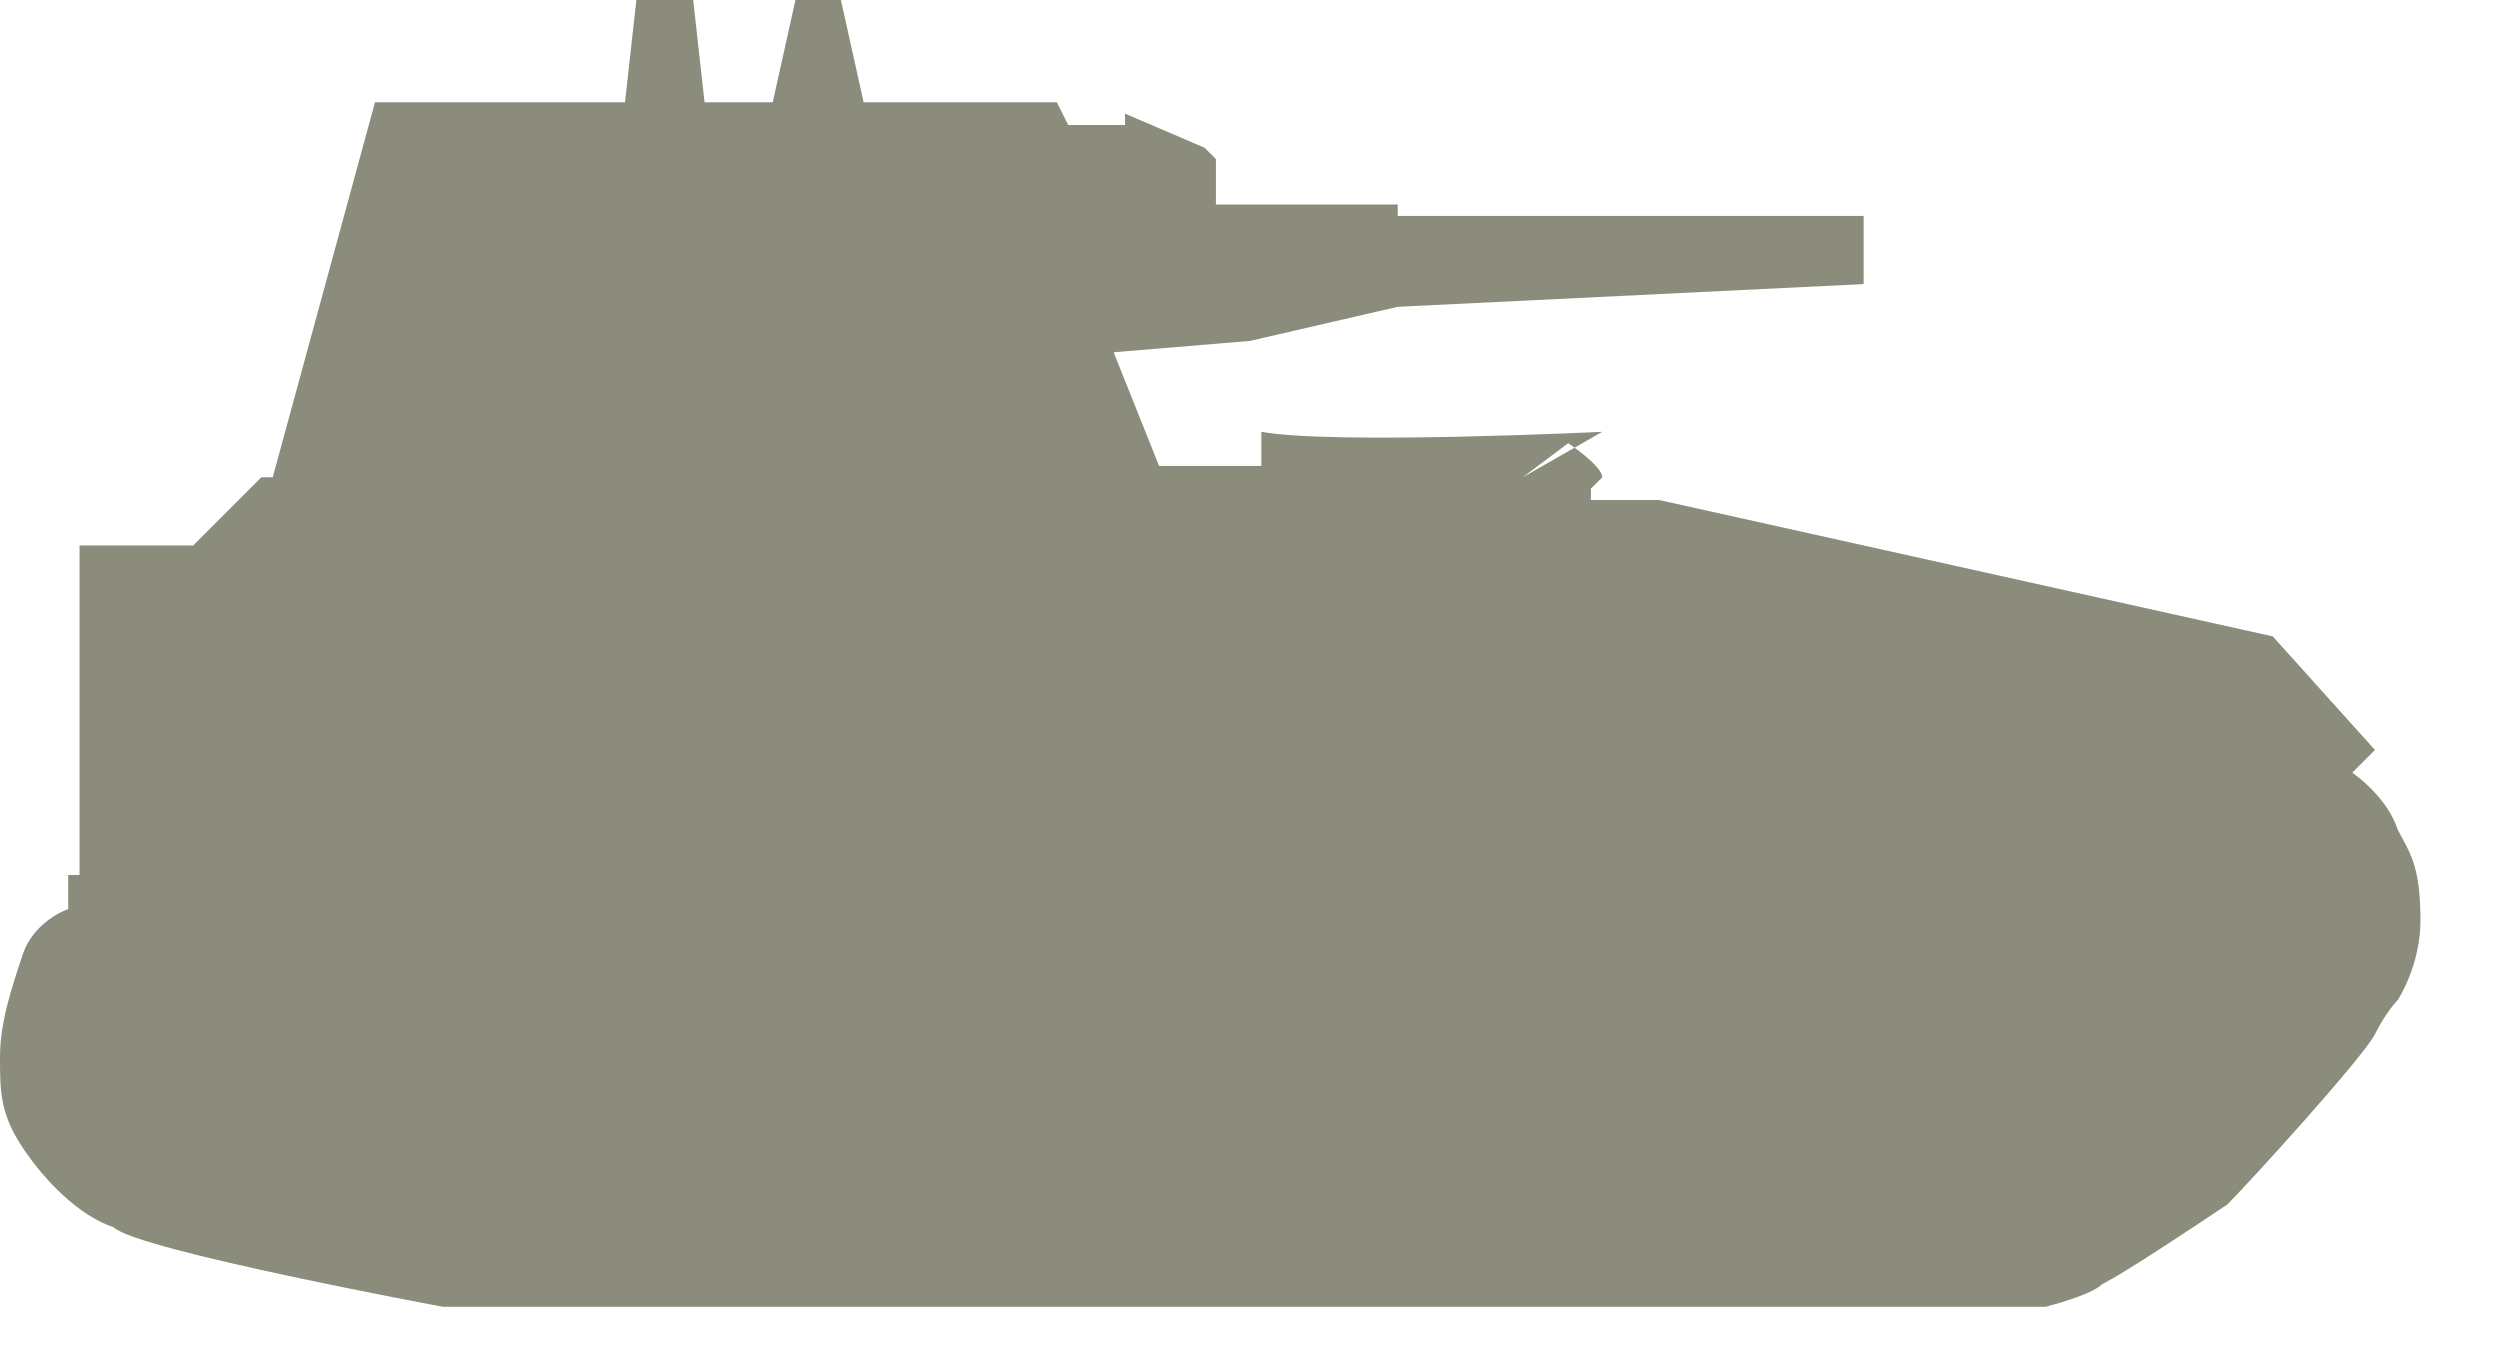 <?xml version="1.0" encoding="UTF-8" standalone="no"?>
<svg width="22px" height="12px" viewBox="0 0 22 12" version="1.1" xmlns="http://www.w3.org/2000/svg" xmlns:xlink="http://www.w3.org/1999/xlink" xmlns:sketch="http://www.bohemiancoding.com/sketch/ns">
    <!-- Generator: Sketch 3.4 (15575) - http://www.bohemiancoding.com/sketch -->
    <title>Ltraktor</title>
    <desc>Created with Sketch.</desc>
    <defs></defs>
    <g id="Page-1" stroke="none" stroke-width="1" fill="none" fill-rule="evenodd" sketch:type="MSPage">
        <g id="Ltraktor" sketch:type="MSLayerGroup" fill="#8C8C7C">
            <path d="M18,11.5 C18,11.5 18.4,11.4 18.5,11.3 C18.7,11.2 19.3,10.8 19.6,10.6 C19.8,10.4 20.8,9.3 20.9,9.1 C21,8.9 21.1,8.8 21.1,8.8 C21.1,8.8 21.3,8.5 21.3,8.1 C21.3,7.6 21.2,7.5 21.1,7.3 C21,7 20.7,6.8 20.7,6.8 L20.9,6.6 L20,5.6 L14.6,4.4 L14,4.4 L14,4.3 L14.1,4.2 C14.1,4.1 13.8,3.9 13.8,3.9 L13.4,4.2 L14.1,3.8 C14.1,3.8 11.732,3.915 11.1,3.8 L11.1,4.1 L10.2,4.1 L9.8,3.1 L11,3 L12.3,2.7 L16.4,2.5 L16.4,1.9 L12.3,1.9 L12.3,1.8 C12.3,1.8 11.878,1.8 12,1.8 C12.38,1.8 11.398,1.8 11.398,1.8 L10.7,1.8 L10.7,1.4 L10.6,1.3 L9.9,1 L9.9,1.1 L9.4,1.1 L9.3,0.9 L7.6,0.9 L7.4,0 L7,0 L6.8,0.9 L6.2,0.9 L6.1,0 L5.6,0 L5.5,0.9 L3.3,0.9 L2.4,4.2 L2.3,4.2 L1.7,4.8 L0.7,4.8 L0.7,7.7 L0.6,7.7 L0.6,8 C0.6,8 0.3,8.1 0.2,8.4 C0.1,8.7 0,9 0,9.3 C0,9.6 0,9.8 0.2,10.1 C0.4,10.4 0.7,10.7 1,10.8 C1.2,11 3.9,11.5 3.9,11.5 L18,11.5 Z" id="path-1" sketch:type="MSShapeGroup"></path>
        </g>
    </g>
</svg>